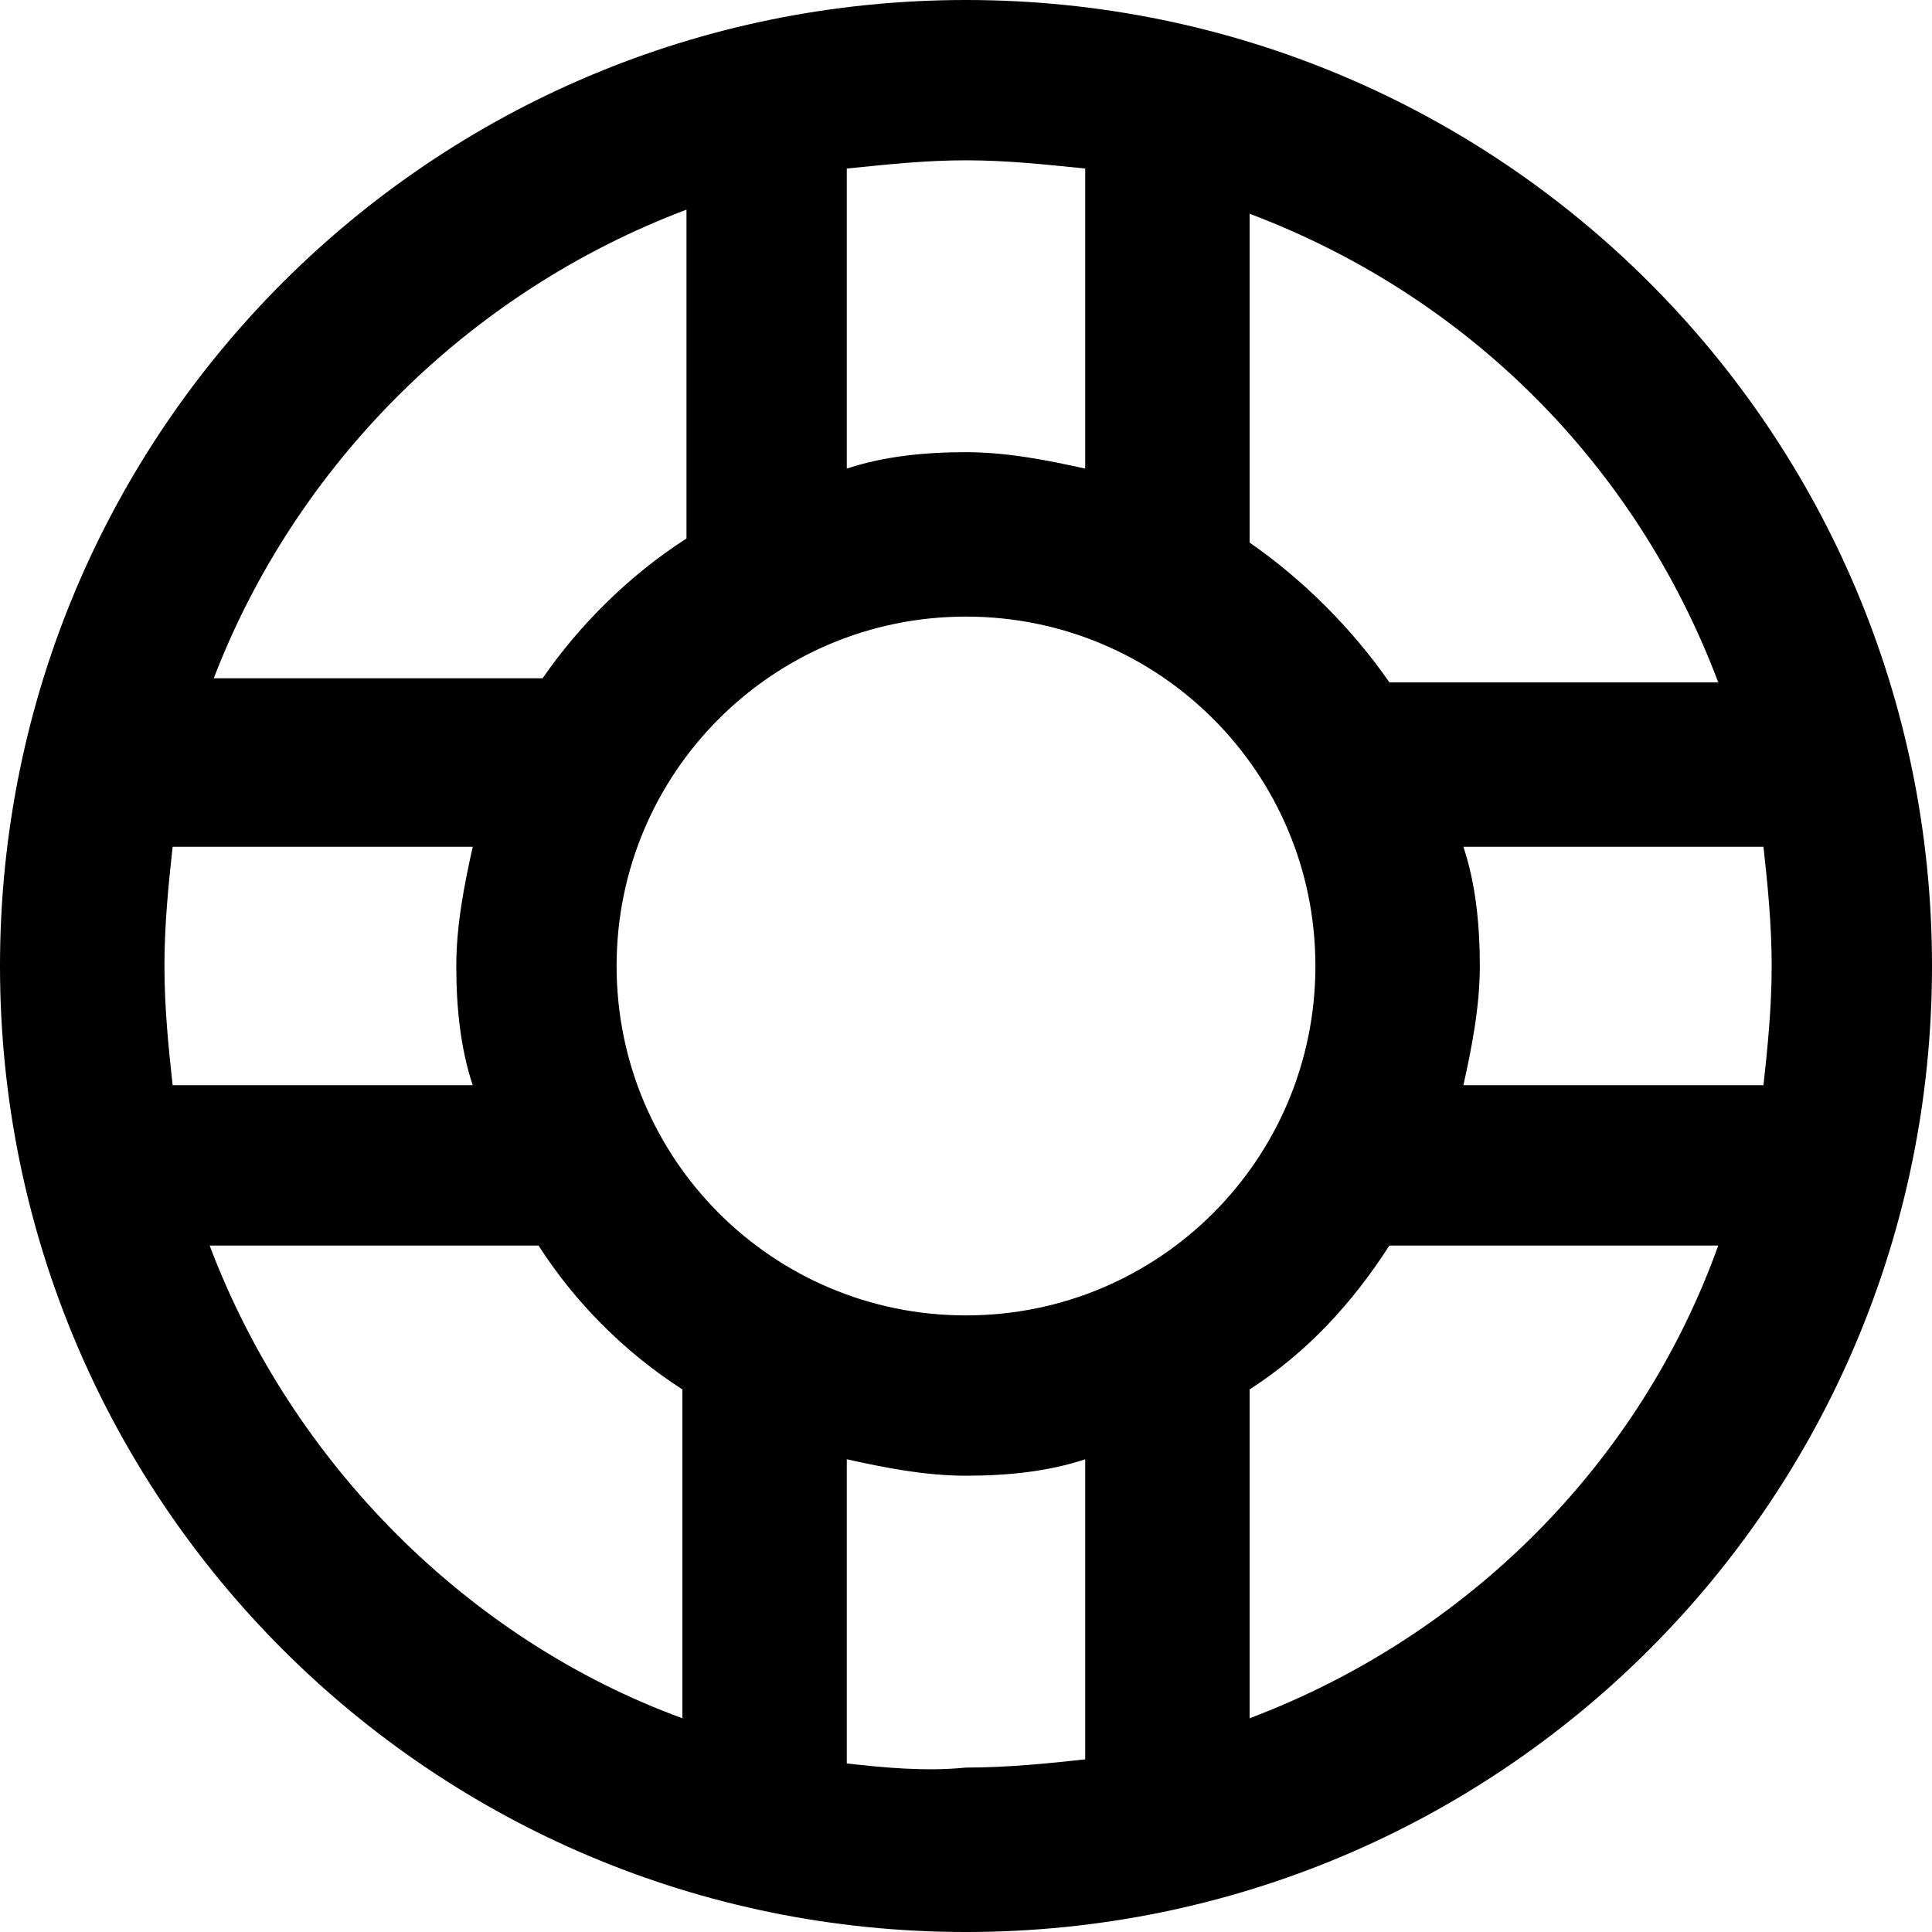 <?xml version="1.0" encoding="iso-8859-1"?>
<!-- Generator: Adobe Illustrator 19.0.0, SVG Export Plug-In . SVG Version: 6.00 Build 0)  -->
<svg version="1.1" id="Layer_1" xmlns="http://www.w3.org/2000/svg" xmlns:xlink="http://www.w3.org/1999/xlink" x="0px" y="0px"
	 viewBox="0 0 501.333 501.333" style="enable-background:new 0 0 501.333 501.333;" xml:space="preserve">
<g>
	<g>
		<path d="M250.667,0C112,0,0,112,0,250.667s112,250.667,250.667,250.667s250.667-112,250.667-250.667S389.333,0,250.667,0z
			 M324.267,55.467c56.534,21.333,100.267,65.066,121.6,121.6h-85.333c-9.6-13.867-22.4-26.667-36.267-36.267V55.467z
			 M219.733,43.733C230.4,42.667,240,41.6,250.667,41.6c10.667,0,20.267,1.067,30.933,2.133V121.6
			c-9.6-2.133-20.267-4.267-30.933-4.267c-10.667,0-21.333,1.067-30.933,4.267V43.733z M178.133,54.4v85.333
			c-14.933,9.6-27.733,22.4-37.333,36.267H55.467C76.8,120.533,121.6,75.733,178.133,54.4z M42.667,250.667
			c0-10.667,1.067-21.333,2.133-30.933h77.867c-2.133,9.6-4.267,20.267-4.267,30.933c0,10.667,1.067,21.333,4.267,30.933H44.8
			C43.733,272,42.667,261.333,42.667,250.667z M177.067,445.867C121.6,425.6,75.733,379.733,54.4,323.2h85.333
			c9.6,14.933,22.4,27.733,37.333,37.333V445.867z M281.6,456.533c-9.6,1.067-20.267,2.133-30.933,2.133
			c-10.667,1.067-21.333,0-30.933-1.067v-78.933c9.6,2.133,20.267,4.267,30.933,4.267c10.667,0,21.333-1.067,30.933-4.267V456.533z
			 M250.667,341.333c-50.133,0-90.667-40.533-90.667-90.667C160,200.533,200.533,160,250.667,160s90.667,40.533,90.667,90.667
			C341.333,300.8,300.8,341.333,250.667,341.333z M324.267,445.867v-85.333c14.933-9.6,26.667-22.4,36.267-37.333h85.333
			C425.6,379.733,380.8,424.533,324.267,445.867z M379.733,281.6c2.133-9.6,4.267-20.267,4.267-30.933
			c0-10.667-1.067-21.333-4.267-30.933H457.6c1.067,9.6,2.133,20.267,2.133,30.933c0,10.667-1.067,21.333-2.133,30.933H379.733z"/>
	</g>
</g>
<g>
</g>
<g>
</g>
<g>
</g>
<g>
</g>
<g>
</g>
<g>
</g>
<g>
</g>
<g>
</g>
<g>
</g>
<g>
</g>
<g>
</g>
<g>
</g>
<g>
</g>
<g>
</g>
<g>
</g>
</svg>
